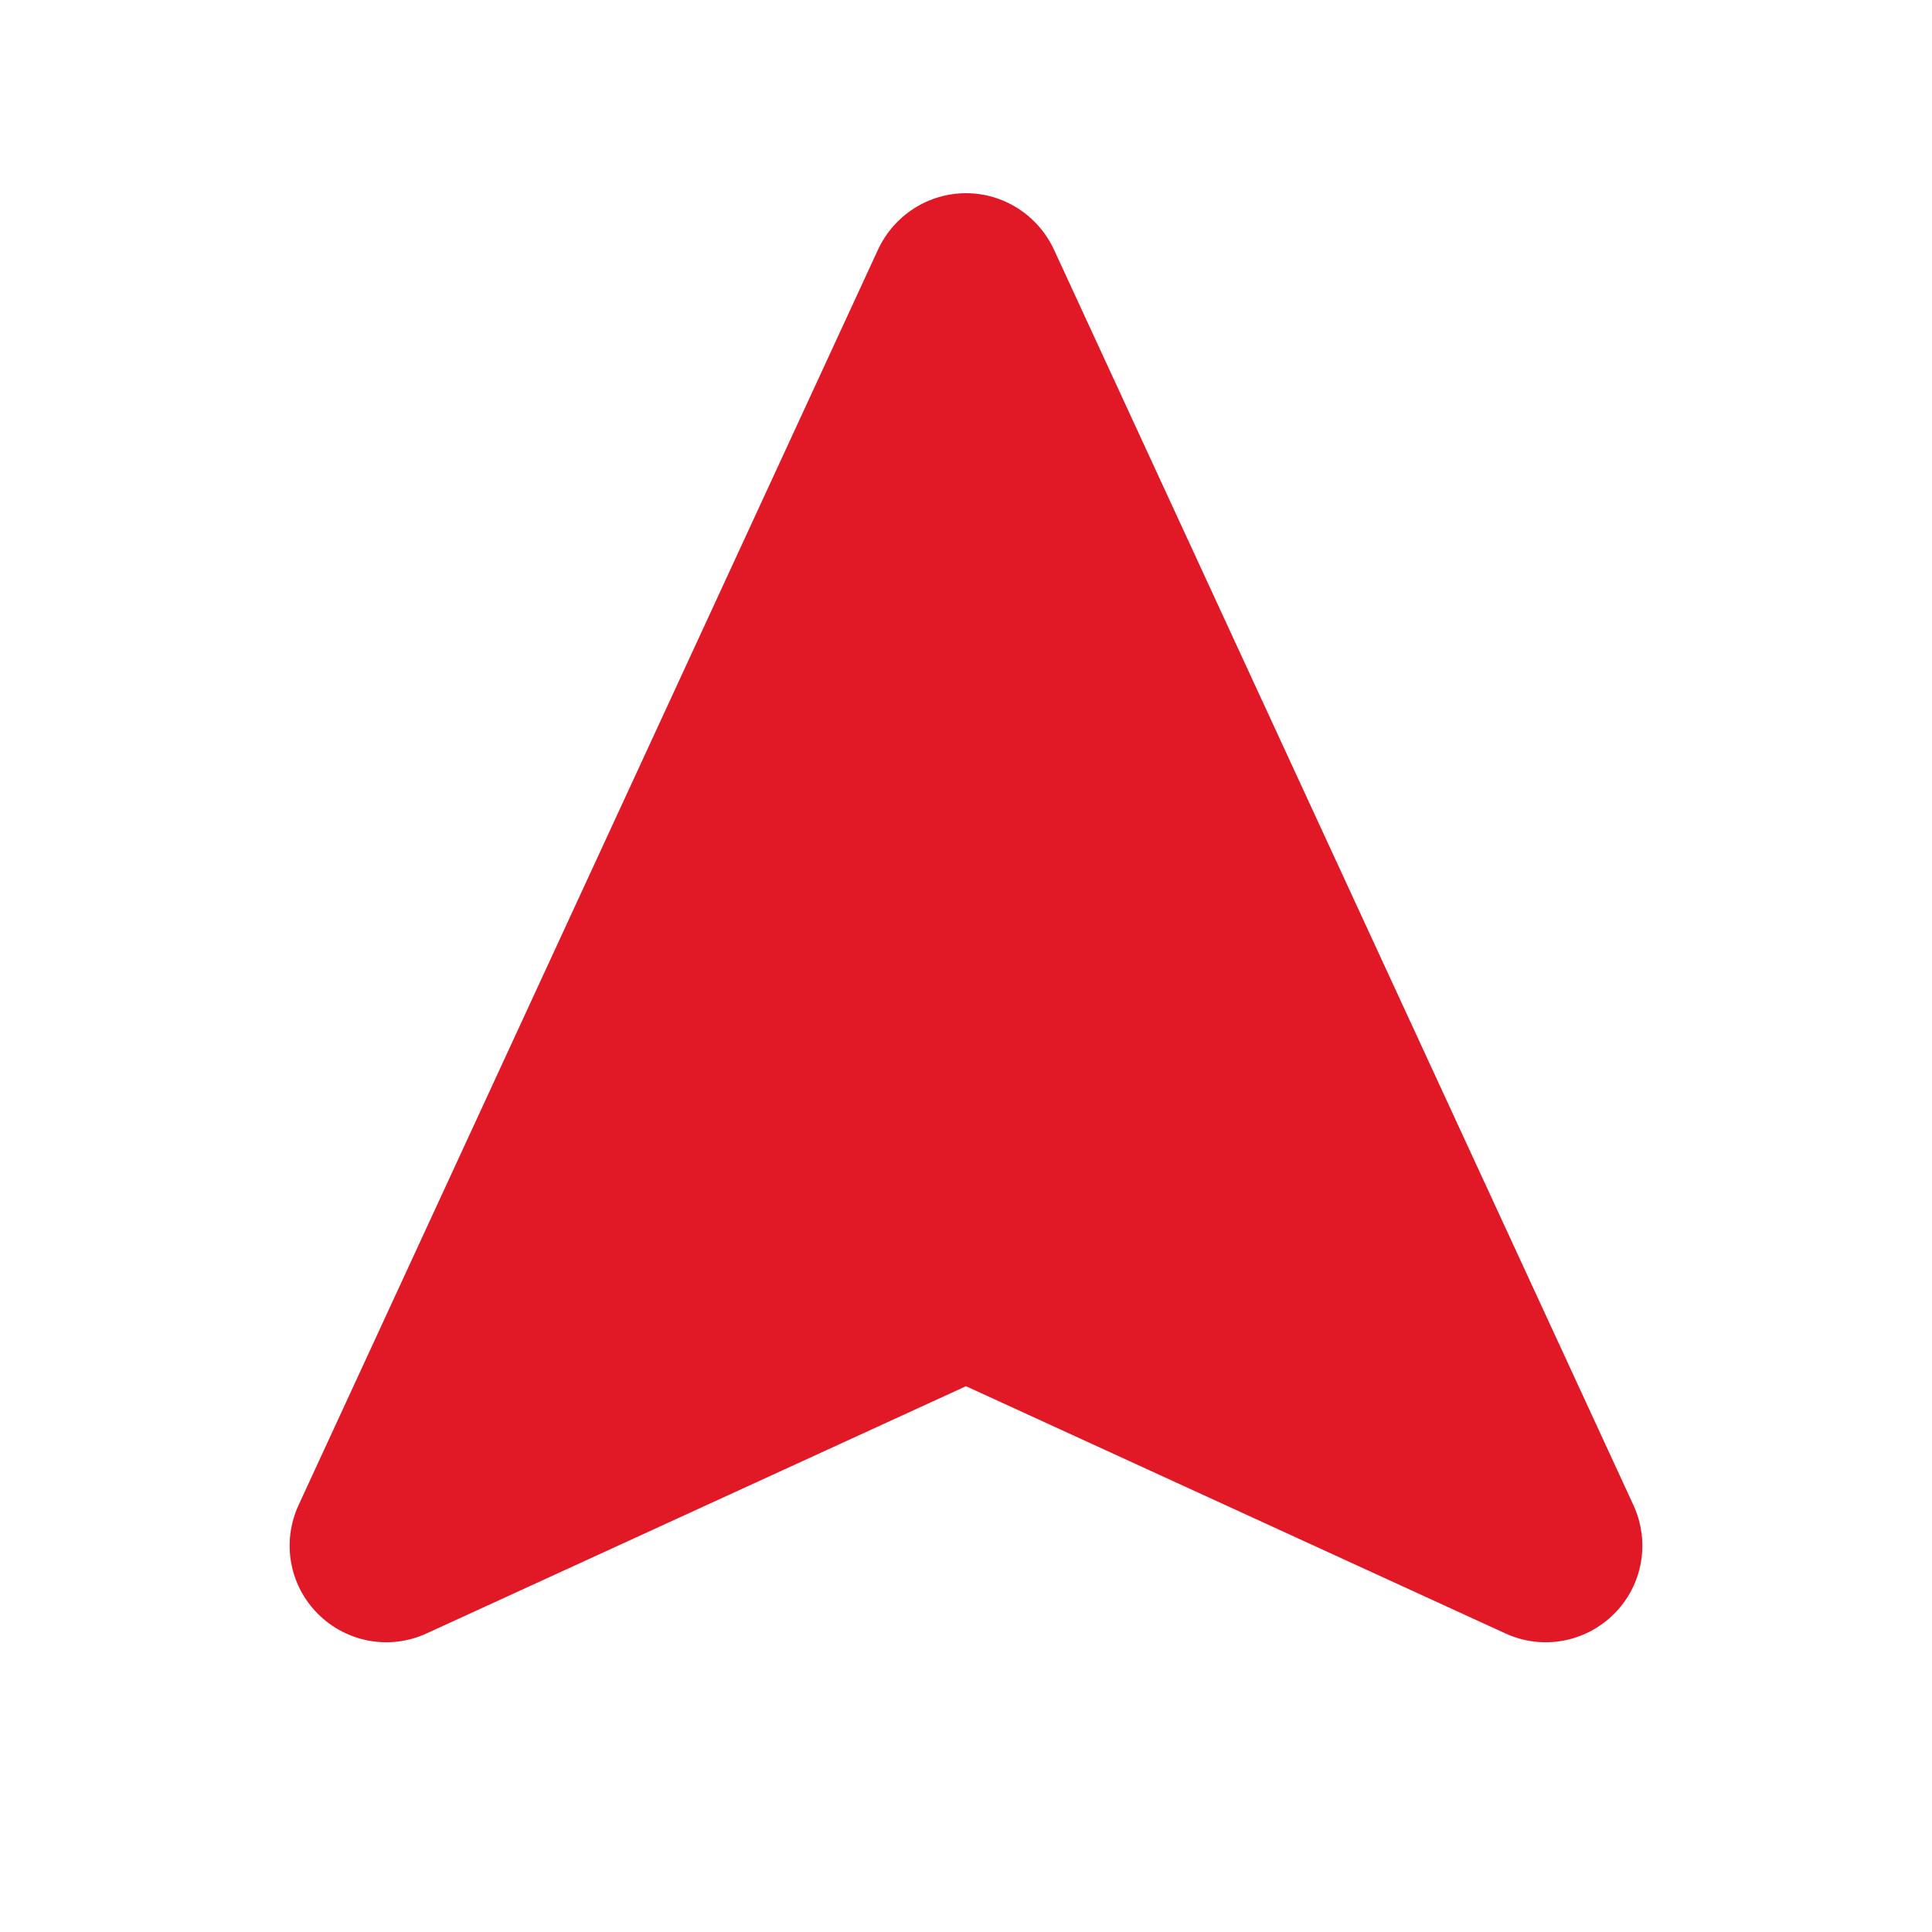 <svg xmlns="http://www.w3.org/2000/svg" viewBox="0 0 640 640"><!--!Font Awesome Pro 7.0.1 by @fontawesome - https://fontawesome.com License - https://fontawesome.com/license (Commercial License) Copyright 2025 Fonticons, Inc.--><path fill="#e11926" d="M349.1 82.6C343.8 71.3 332.5 64 320 64C307.5 64 296.2 71.3 290.9 82.6L98.9 498.6C93.3 510.8 95.8 525.1 105.3 534.6C114.8 544.1 129.1 546.7 141.3 541.1L320 459.2L498.7 541.1C510.9 546.7 525.2 544.1 534.7 534.6C544.2 525.1 546.7 510.8 541.1 498.6L349.1 82.6z"/></svg>